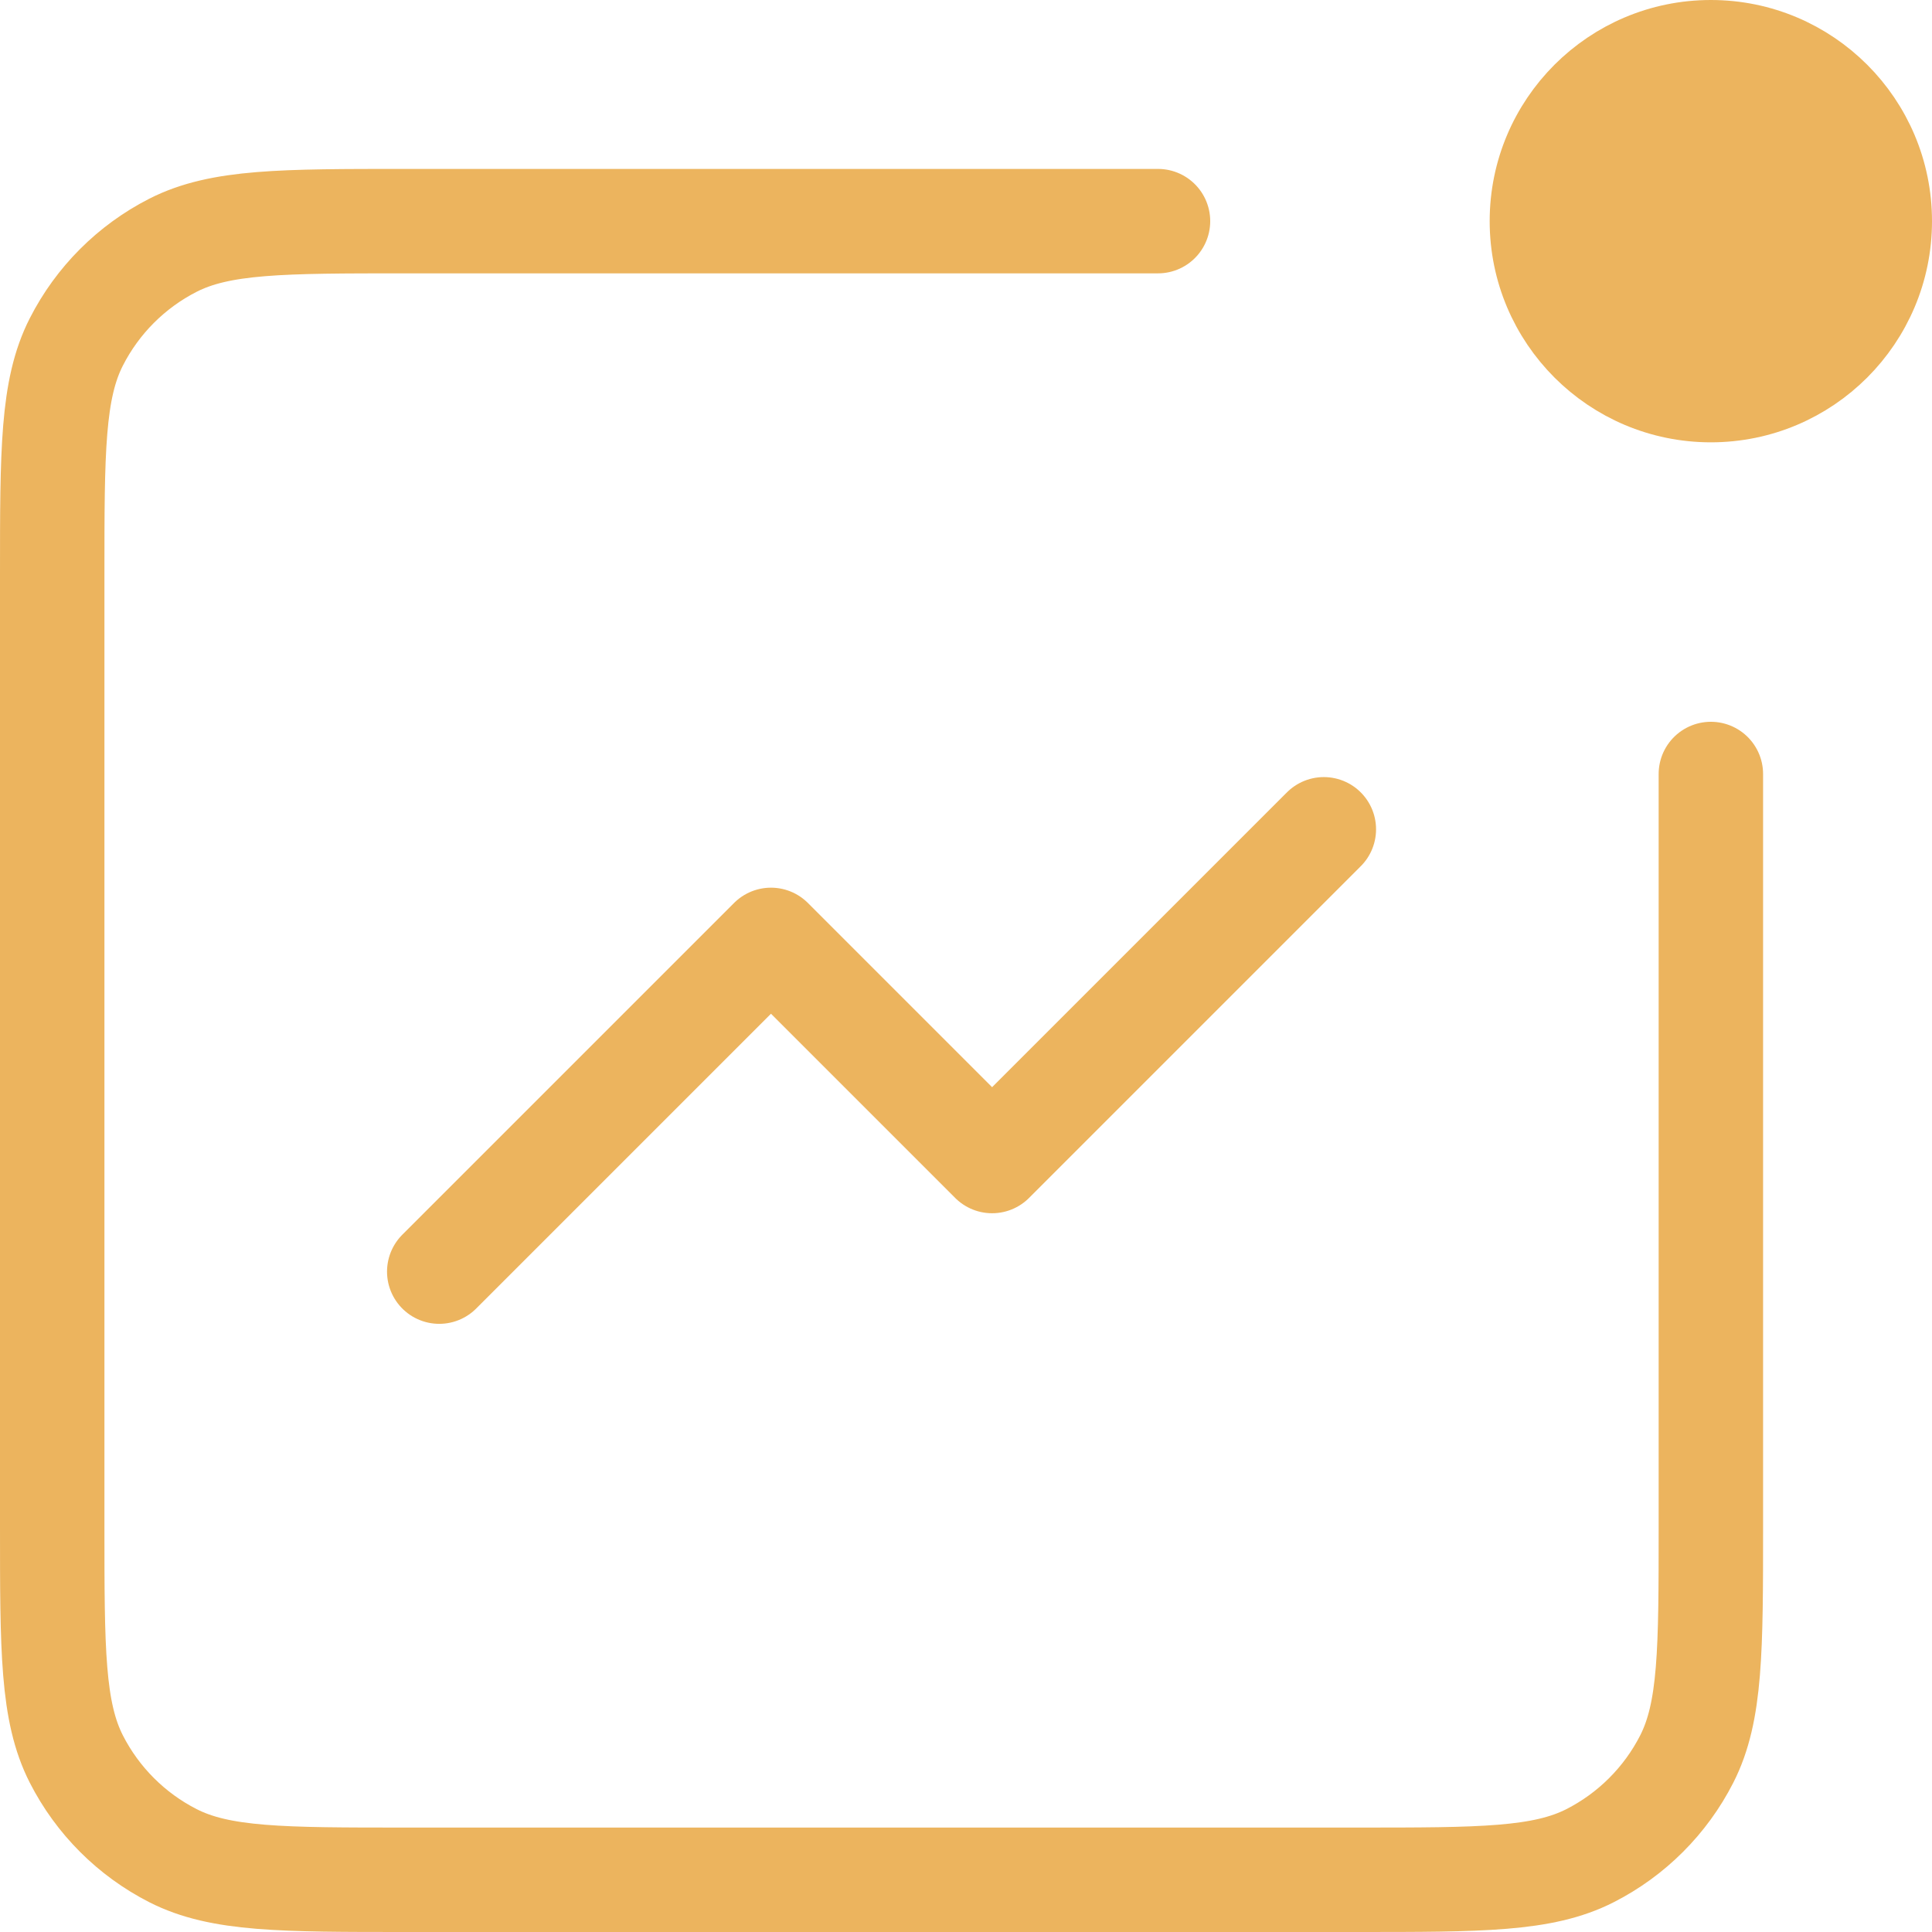 <svg width="37" height="37" viewBox="0 0 37 37" fill="none" xmlns="http://www.w3.org/2000/svg">
<path d="M25.353 15.882L19 22.235L14.765 18L8.412 24.353" stroke="#ECB45E" stroke-width="2" stroke-linecap="round" stroke-linejoin="round"/>
<path d="M22.177 4.235H7.776C5.405 4.235 4.219 4.235 3.312 4.697C2.516 5.103 1.868 5.751 1.462 6.548C1 7.454 1 8.64 1 11.012V29.224C1 31.595 1 32.781 1.462 33.688C1.868 34.484 2.516 35.132 3.312 35.538C4.219 36 5.405 36 7.776 36H25.988C28.36 36 29.546 36 30.452 35.538C31.249 35.132 31.897 34.484 32.303 33.688C32.765 32.781 32.765 31.595 32.765 29.224V14.823" stroke="#ECB45E" stroke-width="2" stroke-linecap="round"/>
<path d="M36.5 4.235C36.5 6.298 34.828 7.971 32.765 7.971C30.702 7.971 29.029 6.298 29.029 4.235C29.029 2.172 30.702 0.5 32.765 0.5C34.828 0.5 36.5 2.172 36.5 4.235Z" fill="#ECB45E" stroke="#ECB45E"/>
</svg>
